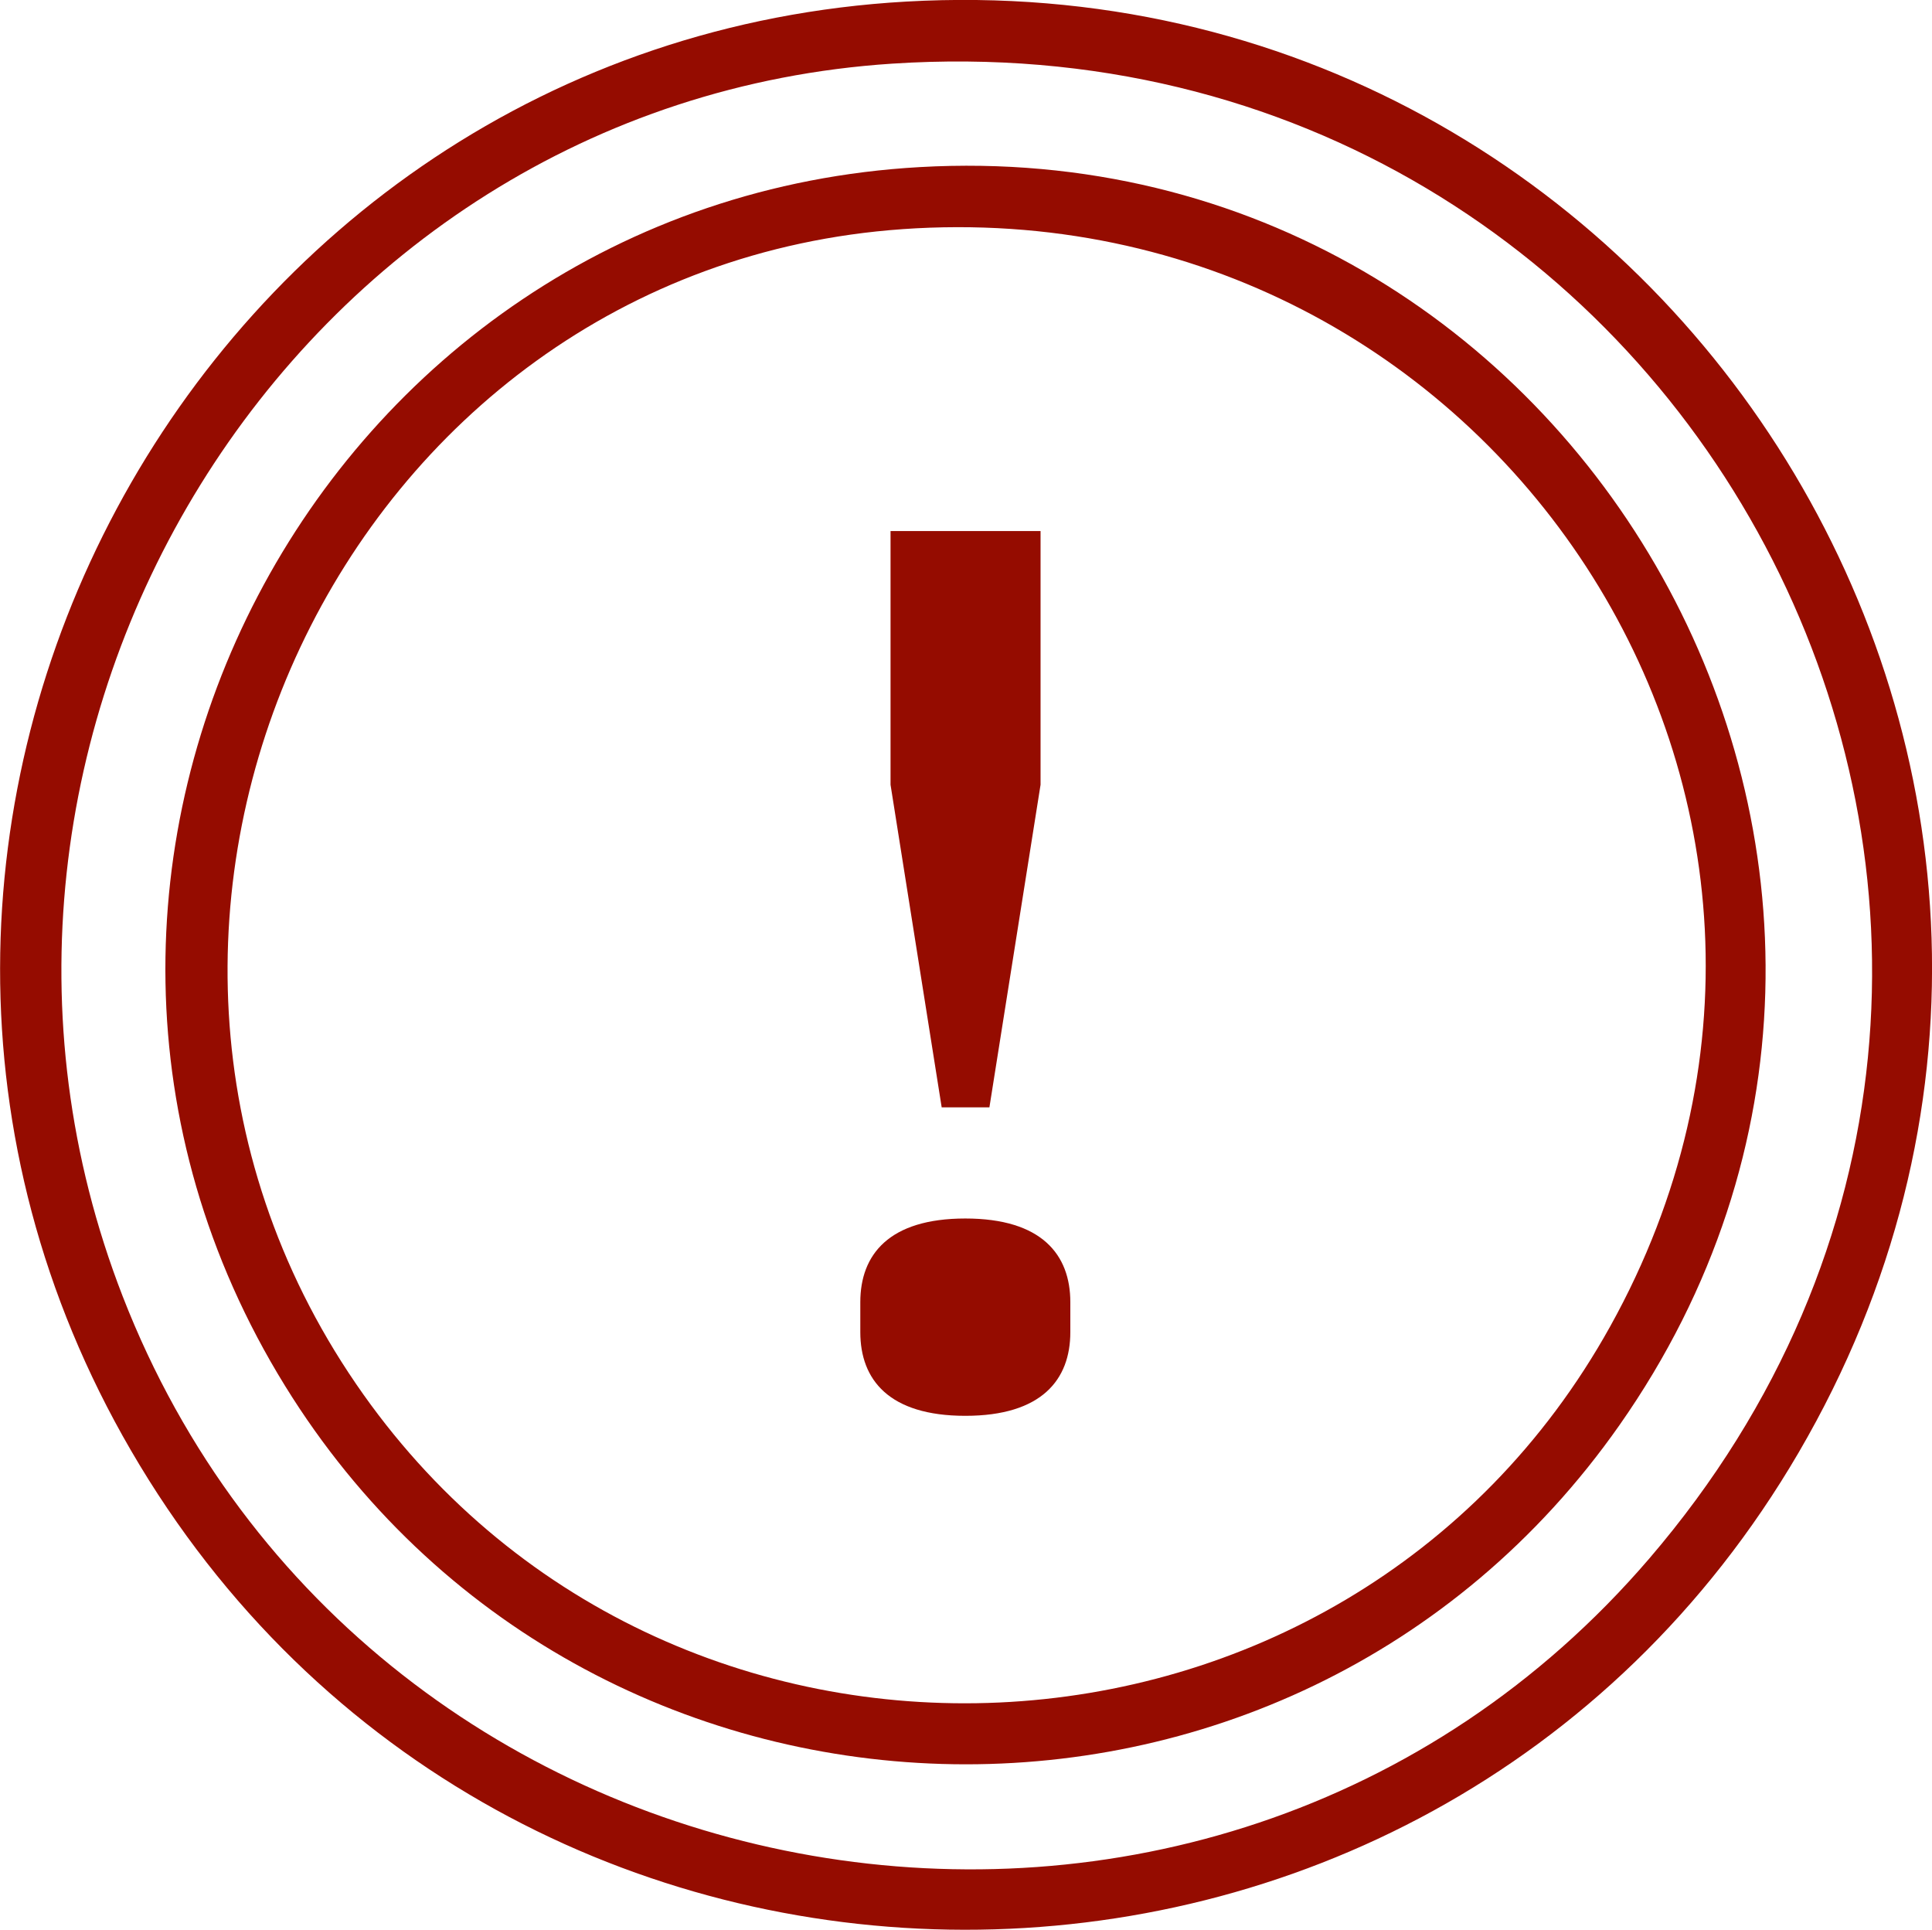 <?xml version="1.0" encoding="UTF-8"?>
<svg id="Capa_2" data-name="Capa 2" xmlns="http://www.w3.org/2000/svg" viewBox="0 0 85 84.89">
  <defs>
    <style>
      .cls-1 {
        fill: #950c00;
      }
    </style>
  </defs>
  <g id="info">
    <g id="gBACSG.tif">
      <g>
        <path class="cls-1" d="M39.86.07c33.73-1.92,56.44,34.44,39.27,63.83-16.38,28.03-57.06,27.97-73.37-.1C-10.08,36.55,8.56,1.85,39.86.07ZM39.25,2.8C12.79,4.53-4.17,32.41,5.4,57.03c10.75,27.64,47.77,34.12,67.16,11.53C95.83,41.44,74.86.47,39.25,2.8Z"/>
        <path class="cls-1" d="M40.47,7.35c29.18-1.65,47.66,31.28,30.78,55.34-14.47,20.63-45.48,19.69-58.71-1.73C-1.46,38.29,14.04,8.84,40.47,7.35ZM39.71,10.08C15.06,11.81,1.71,40.48,15.66,60.87c13.54,19.8,43.54,18.43,55.18-2.52,12.75-22.94-5.18-50.09-31.14-48.27Z"/>
        <path class="cls-1" d="M37.85,58.6v-1.32c0-2.09,1.26-3.68,4.62-3.68s4.62,1.59,4.62,3.68v1.32c0,2.09-1.26,3.68-4.62,3.68s-4.62-1.59-4.62-3.68ZM41.43,48.71l-2.25-14.19v-11.16h6.6v11.16l-2.25,14.19h-2.09Z"/>
      </g>
    </g>
  </g>
</svg>
